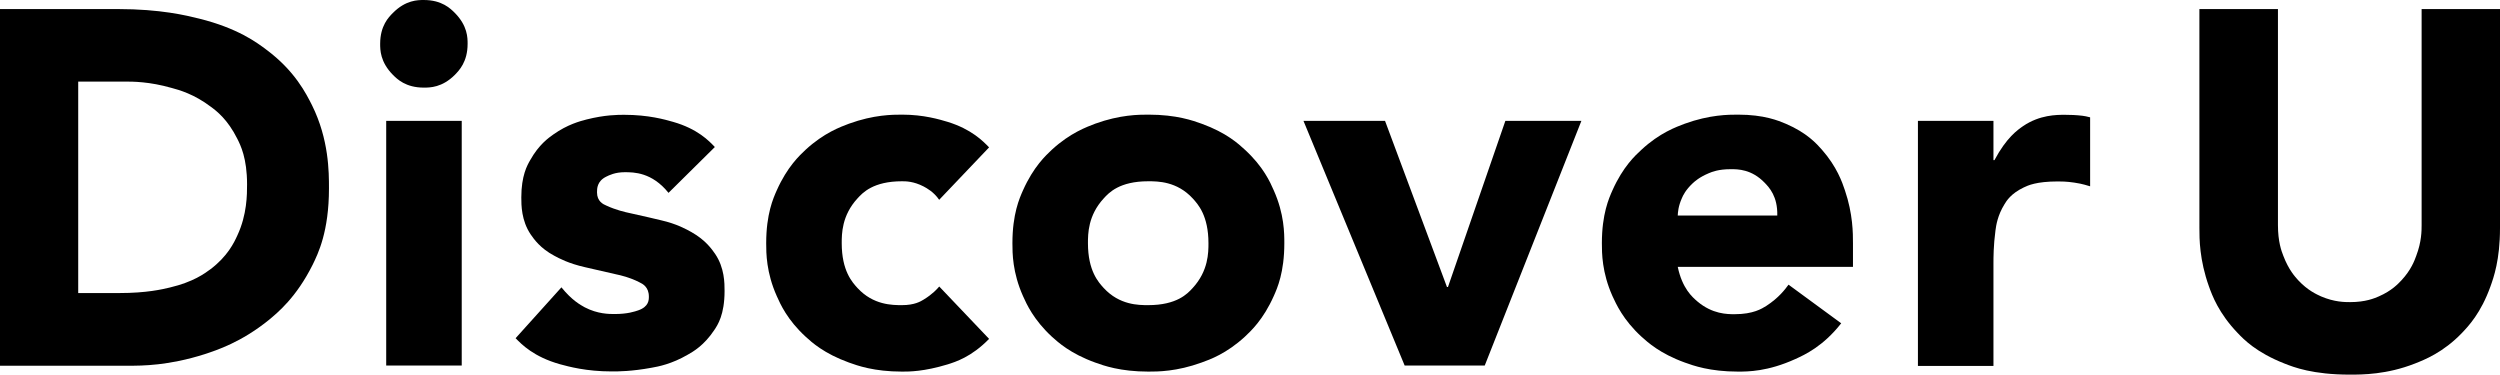 <?xml version="1.0" encoding="UTF-8"?>
<svg id="_レイヤー_2" data-name="レイヤー 2" xmlns="http://www.w3.org/2000/svg" viewBox="0 0 148.95 22.32">
  <defs>
    <style>
      .cls-1 {
        fill: #000;
        stroke-width: 0px;
      }
    </style>
  </defs>
  <g id="_線_枠" data-name="線・枠">
    <g>
      <path class="cls-1" d="M4.68,17.46h2.43c1.62,0,2.55-.22,3.01-.33,1.4-.33,2.08-.84,2.42-1.09,1.02-.77,1.41-1.59,1.6-2.01.58-1.24.58-2.44.58-3.05,0-1.56-.39-2.33-.58-2.71-.58-1.16-1.24-1.66-1.58-1.91-.99-.75-1.88-1-2.33-1.12-1.33-.38-2.31-.38-2.81-.38h-2.76v12.6ZM0,.54h7.02c2.55,0,4.08.38,4.85.57,2.29.57,3.43,1.42,4,1.85,1.71,1.27,2.38,2.64,2.72,3.31,1.01,2.04,1.01,3.98,1.01,4.95,0,2.58-.65,3.89-.97,4.55-.98,1.96-2.08,2.85-2.62,3.3-1.65,1.33-3.09,1.79-3.81,2.03-2.16.69-3.74.69-4.53.69H0V.54Z"/>
      <path class="cls-1" d="M22.65,2.61c0-1.08.51-1.59.76-1.84.76-.77,1.49-.77,1.84-.77,1.08,0,1.59.51,1.85.77.76.77.76,1.48.76,1.84,0,1.08-.51,1.59-.76,1.85-.76.76-1.49.76-1.85.76-1.08,0-1.59-.51-1.84-.76-.76-.77-.76-1.49-.76-1.85ZM23.01,7.2h4.5v14.58h-4.5V7.2Z"/>
      <path class="cls-1" d="M39.83,11.49c-.99-1.23-2.07-1.23-2.61-1.23-.57,0-.93.18-1.11.27-.54.27-.54.71-.54.93,0,.54.37.71.56.79.56.26,1.12.39,1.41.45.86.19,1.5.34,1.83.42.97.22,1.54.55,1.83.71.85.48,1.22,1.03,1.41,1.3.56.83.56,1.74.56,2.21,0,1.41-.41,2.02-.61,2.32-.61.92-1.26,1.29-1.58,1.47-.96.56-1.76.71-2.16.78-1.2.22-1.98.22-2.37.22-1.53,0-2.57-.29-3.09-.43-1.56-.44-2.28-1.18-2.64-1.55l2.73-3.03c.63.78,1.14,1.05,1.39,1.19.77.4,1.45.4,1.78.4.78,0,1.2-.15,1.41-.22.63-.22.63-.62.63-.82,0-.57-.37-.76-.56-.85-.56-.29-1.12-.42-1.41-.48-.85-.2-1.5-.35-1.83-.42-.98-.22-1.55-.53-1.83-.68-.85-.45-1.22-1-1.41-1.27-.56-.83-.56-1.75-.56-2.21,0-1.29.35-1.91.53-2.22.52-.93,1.1-1.33,1.38-1.53.85-.6,1.59-.79,1.97-.89,1.11-.28,1.87-.28,2.25-.28,1.44,0,2.42.28,2.91.42,1.47.42,2.15,1.14,2.49,1.5l-2.76,2.73Z"/>
      <path class="cls-1" d="M55.96,11.91c-.33-.48-.73-.69-.93-.8-.6-.31-1.06-.31-1.29-.31-1.71,0-2.34.68-2.65,1.02-.94,1.02-.94,2.12-.94,2.67,0,1.65.63,2.33.94,2.67.94,1.02,2.08,1.02,2.65,1.02.75,0,1.11-.22,1.29-.33.54-.33.8-.63.93-.78l2.97,3.12c-1.05,1.08-2,1.37-2.47,1.52-1.42.43-2.28.43-2.71.43-1.68,0-2.67-.36-3.17-.54-1.49-.54-2.22-1.21-2.58-1.54-1.1-1.01-1.51-1.95-1.72-2.42-.63-1.41-.63-2.57-.63-3.15,0-1.74.42-2.68.63-3.15.63-1.41,1.36-2.08,1.72-2.42,1.1-1.01,2.08-1.36,2.58-1.55,1.49-.54,2.6-.54,3.17-.54,1.29,0,2.24.29,2.71.43,1.43.44,2.12,1.16,2.47,1.52l-2.97,3.12Z"/>
      <path class="cls-1" d="M64.82,14.49c0,1.65.63,2.33.94,2.67.94,1.02,2.08,1.02,2.65,1.02,1.71,0,2.34-.68,2.65-1.02.94-1.02.94-2.12.94-2.67,0-1.65-.63-2.33-.94-2.67-.94-1.02-2.08-1.02-2.65-1.02-1.71,0-2.34.68-2.65,1.02-.94,1.02-.94,2.12-.94,2.67ZM60.32,14.49c0-1.74.42-2.68.63-3.15.63-1.41,1.36-2.08,1.72-2.42,1.1-1.01,2.09-1.36,2.58-1.55,1.49-.54,2.61-.54,3.17-.54,1.68,0,2.67.36,3.17.54,1.49.54,2.21,1.21,2.58,1.55,1.1,1.01,1.51,1.94,1.72,2.42.63,1.41.63,2.57.63,3.15,0,1.74-.42,2.68-.63,3.15-.63,1.41-1.36,2.08-1.72,2.42-1.1,1.01-2.08,1.36-2.58,1.54-1.49.54-2.61.54-3.17.54-1.68,0-2.67-.36-3.17-.54-1.49-.54-2.21-1.21-2.58-1.54-1.09-1.01-1.51-1.95-1.72-2.42-.63-1.41-.63-2.57-.63-3.15Z"/>
      <polygon class="cls-1" points="77.66 7.2 82.52 7.2 86.21 17.1 86.27 17.1 89.69 7.2 94.22 7.2 88.46 21.78 83.69 21.78 77.66 7.2"/>
      <path class="cls-1" d="M105.89,12.84c.03-1.14-.49-1.68-.75-1.95-.78-.81-1.6-.81-2.01-.81-.75,0-1.13.16-1.32.24-.57.24-.84.49-.97.61-.4.38-.56.7-.63.87-.22.49-.24.85-.25,1.04h5.94ZM109.7,19.26c-1.08,1.38-2.18,1.88-2.73,2.13-1.65.75-2.83.75-3.42.75-1.68,0-2.67-.36-3.17-.54-1.49-.54-2.21-1.21-2.58-1.54-1.1-1.01-1.51-1.95-1.73-2.42-.63-1.41-.63-2.57-.63-3.15,0-1.74.42-2.68.63-3.15.63-1.41,1.36-2.08,1.73-2.42,1.09-1.01,2.08-1.36,2.58-1.55,1.49-.54,2.61-.54,3.17-.54,1.56,0,2.41.36,2.84.54,1.27.54,1.86,1.21,2.16,1.55.89,1.01,1.21,1.94,1.37,2.42.48,1.41.48,2.57.48,3.15v1.41h-10.44c.27,1.29.87,1.8,1.17,2.06.9.76,1.78.76,2.22.76,1.11,0,1.62-.33,1.88-.49.76-.49,1.14-1.01,1.33-1.27l3.15,2.31Z"/>
      <path class="cls-1" d="M114.27,7.2h4.5v2.34h.06c.72-1.35,1.38-1.8,1.71-2.03.99-.67,1.99-.67,2.49-.67.39,0,.65.02.78.03.39.03.61.09.72.12v4.11c-.48-.15-.79-.2-.94-.22-.46-.07-.81-.07-.98-.07-1.29,0-1.79.24-2.04.36-.75.36-1.02.79-1.15,1.01-.4.65-.49,1.24-.53,1.55-.12.9-.12,1.62-.12,1.98v6.09h-4.5V7.2Z"/>
      <path class="cls-1" d="M148.95,13.59c0,1.89-.38,2.95-.57,3.48-.57,1.59-1.32,2.37-1.69,2.76-1.12,1.17-2.25,1.61-2.81,1.83-1.68.66-3.14.66-3.87.66-2.22,0-3.34-.44-3.9-.66-1.68-.66-2.43-1.44-2.8-1.83-1.12-1.17-1.51-2.23-1.7-2.76-.57-1.59-.57-2.85-.57-3.48V.54h4.68v12.87c0,.99.21,1.55.32,1.83.32.84.7,1.25.89,1.46.57.61,1.1.84,1.36.96.79.34,1.42.34,1.73.34.93,0,1.45-.23,1.71-.34.78-.34,1.16-.76,1.35-.96.57-.61.78-1.18.88-1.46.32-.84.32-1.5.32-1.83V.54h4.68v13.05Z"/>
    </g>
  </g>
</svg>